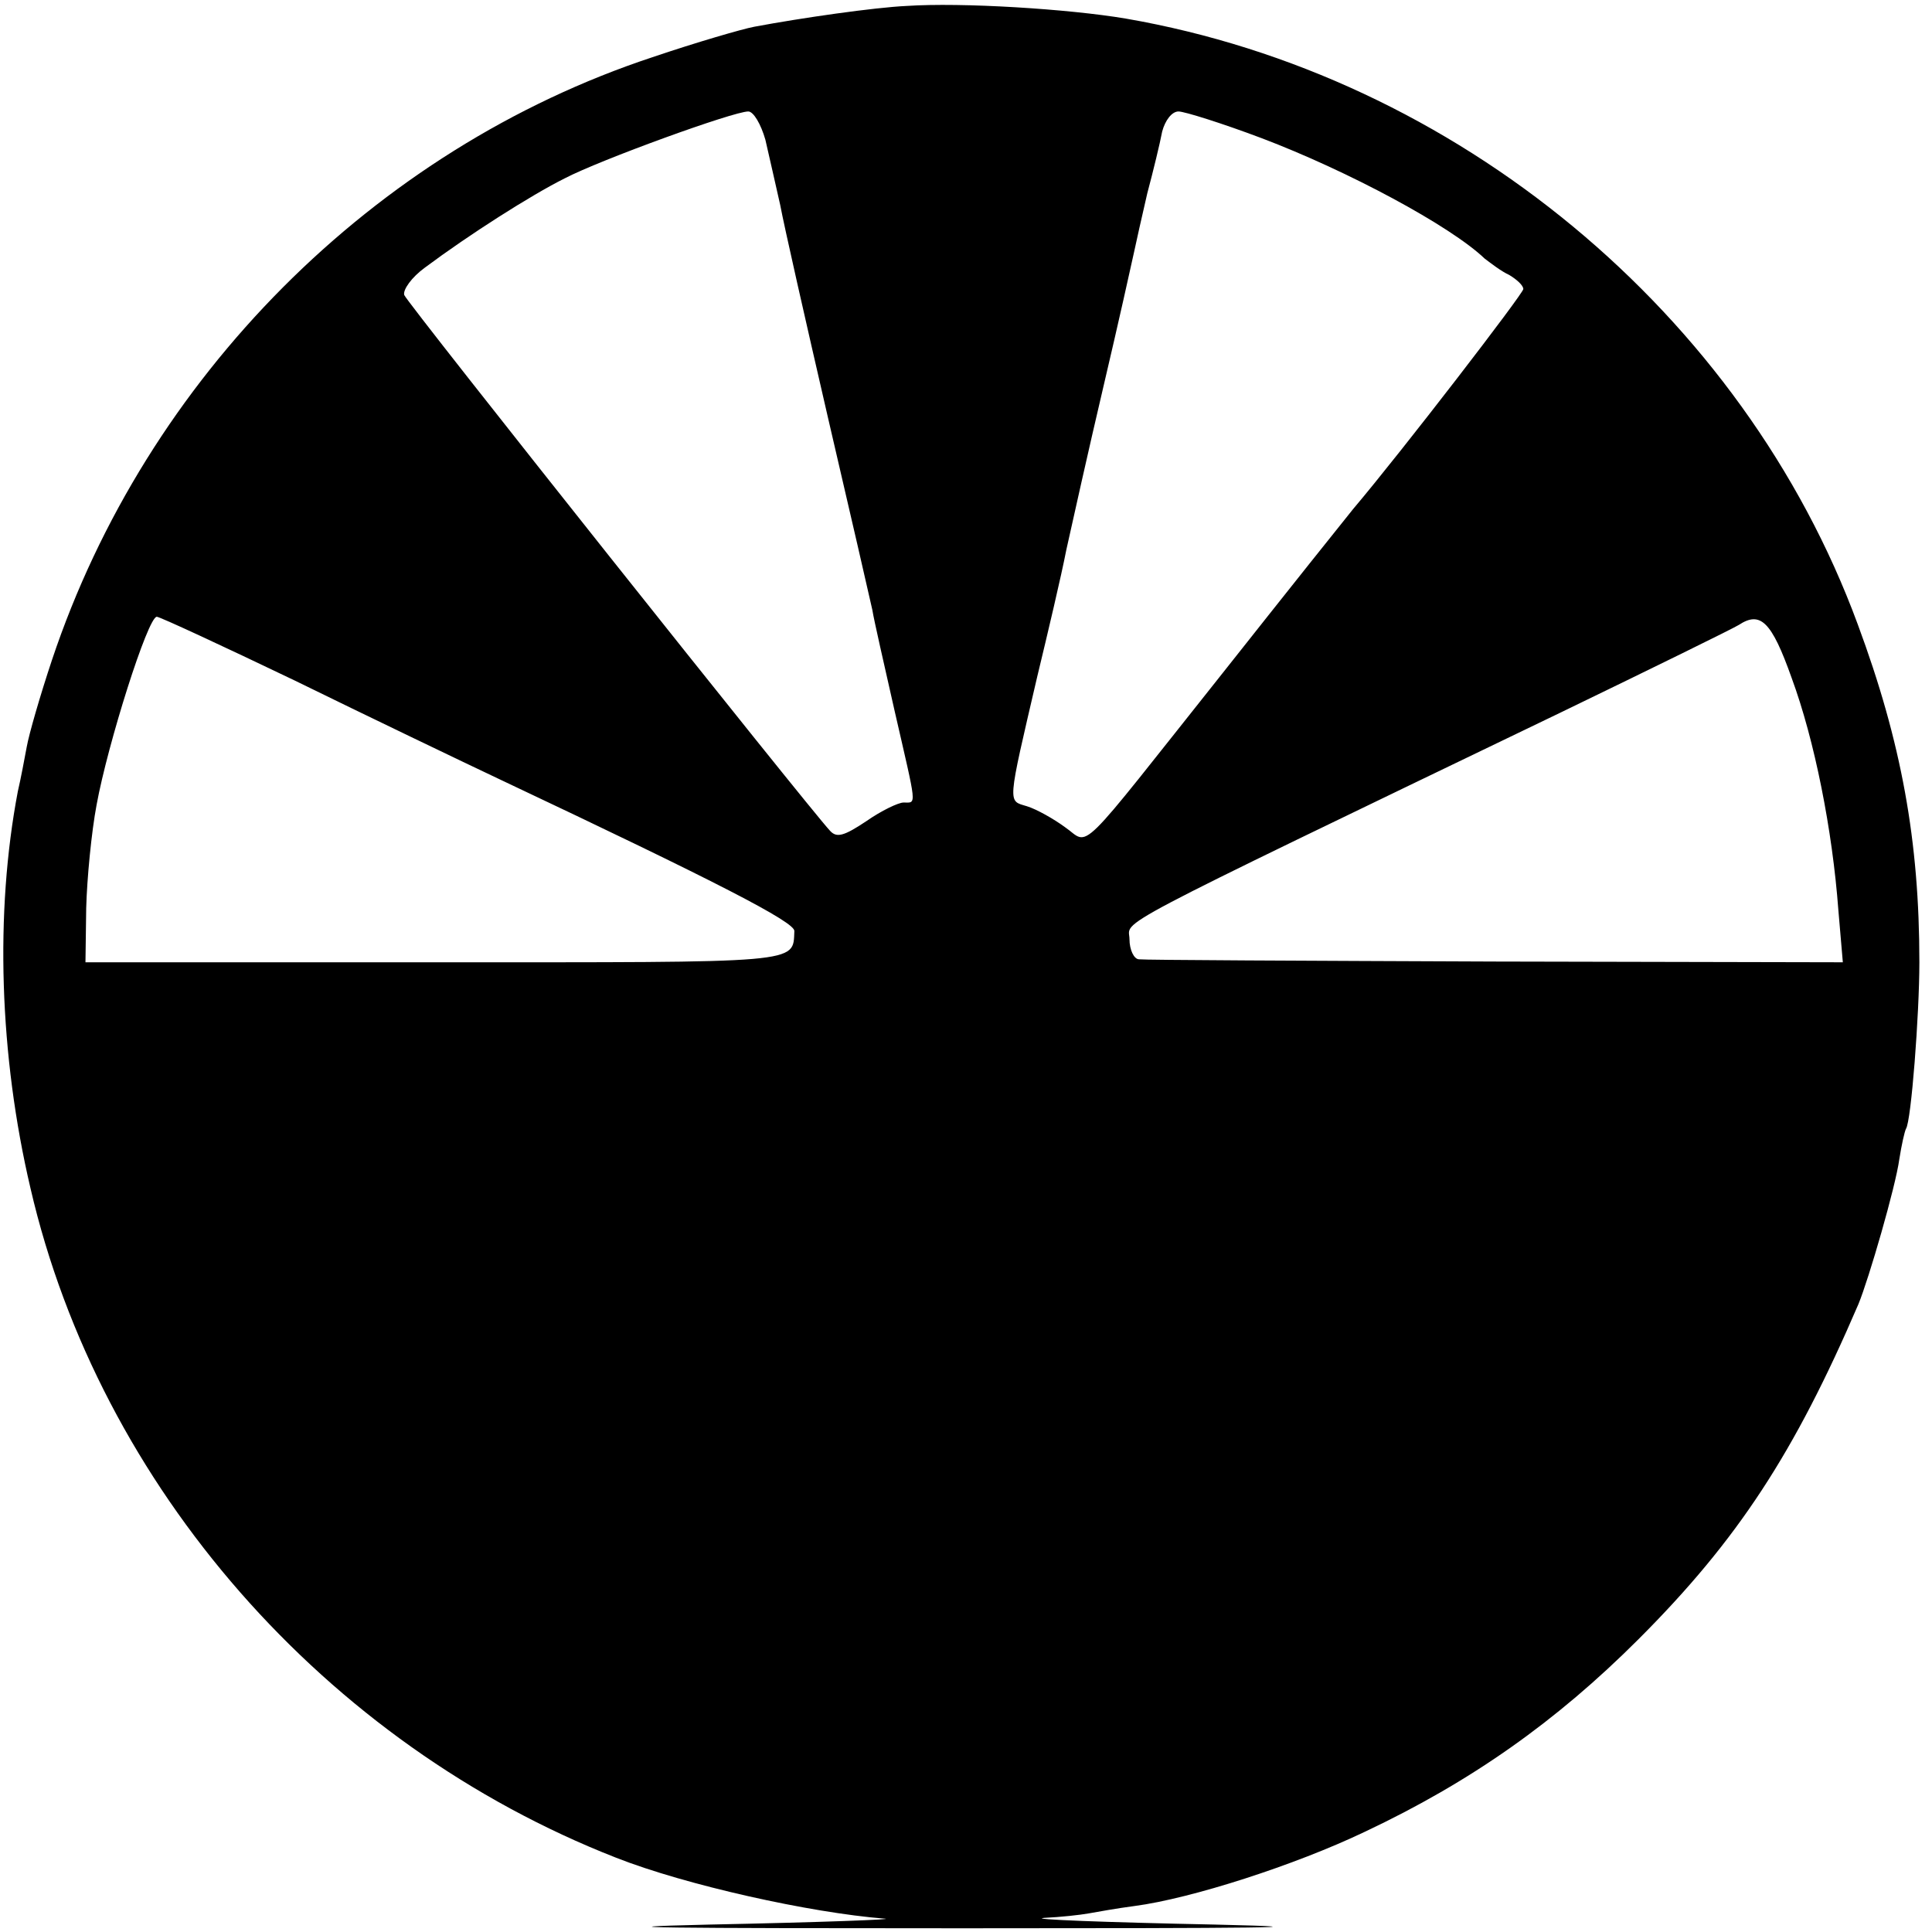 <?xml version="1.0" standalone="no"?>
<!DOCTYPE svg PUBLIC "-//W3C//DTD SVG 20010904//EN"
 "http://www.w3.org/TR/2001/REC-SVG-20010904/DTD/svg10.dtd">
<svg version="1.0" xmlns="http://www.w3.org/2000/svg"
 width="260pt" height="260pt" viewBox="0 0 260 260"
 preserveAspectRatio="xMidYMid meet">
<g transform="translate(0,260) scale(0.1,-0.1)"
fill="#000000" stroke="none">
<path d="M1220 2592 c-43 -2 -141 -16 -205 -28 -16 -3 -78 -21 -137 -41 -375
-124 -681 -431 -808 -811 -16 -48 -31 -100 -34 -117 -3 -16 -8 -43 -12 -60
-31 -163 -25 -355 17 -534 93 -402 397 -748 788 -901 94 -37 261 -74 361 -82
19 -1 -86 -5 -235 -8 -174 -4 -54 -5 340 -5 394 0 514 1 340 5 -148 3 -252 7
-230 9 22 1 49 4 60 6 11 2 39 7 62 10 76 10 216 55 310 100 142 67 257 148
368 259 134 134 210 251 296 451 14 34 50 158 55 195 3 19 7 37 9 41 7 10 18
154 18 224 0 163 -24 296 -83 455 -154 418 -540 738 -985 815 -77 13 -221 22
-295 17z m-190 -180 c5 -22 14 -61 20 -88 5 -27 34 -155 64 -285 30 -129 57
-246 60 -260 2 -13 16 -74 30 -136 30 -131 30 -123 12 -123 -7 0 -30 -11 -50
-25 -30 -20 -40 -23 -49 -13 -29 31 -569 710 -573 721 -2 7 10 24 28 37 59 44
142 97 188 120 48 25 227 90 247 90 7 0 17 -17 23 -38z m668 2 c116 -44 254
-118 300 -162 8 -6 22 -17 33 -22 10 -6 19 -14 19 -19 0 -6 -163 -218 -229
-296 -9 -11 -88 -110 -175 -220 -202 -254 -178 -232 -213 -208 -15 11 -38 24
-51 28 -26 8 -27 -1 14 175 14 58 32 134 39 170 8 36 30 135 50 220 20 85 38
166 41 180 3 14 11 50 18 80 8 30 17 67 20 83 4 15 13 27 22 27 8 0 59 -16
112 -36z m-1301 -730 c98 -48 223 -108 278 -134 290 -137 395 -191 394 -203
-2 -44 13 -42 -484 -42 l-470 0 1 73 c1 39 7 102 14 139 15 82 69 253 81 253
4 0 88 -39 186 -86z m2014 4 c31 -84 55 -205 63 -313 l6 -70 -468 1 c-257 1
-473 2 -479 3 -7 0 -13 13 -13 27 0 27 -45 4 580 305 124 60 232 113 240 118
29 19 44 5 71 -71z"/>
</g>
</svg>
